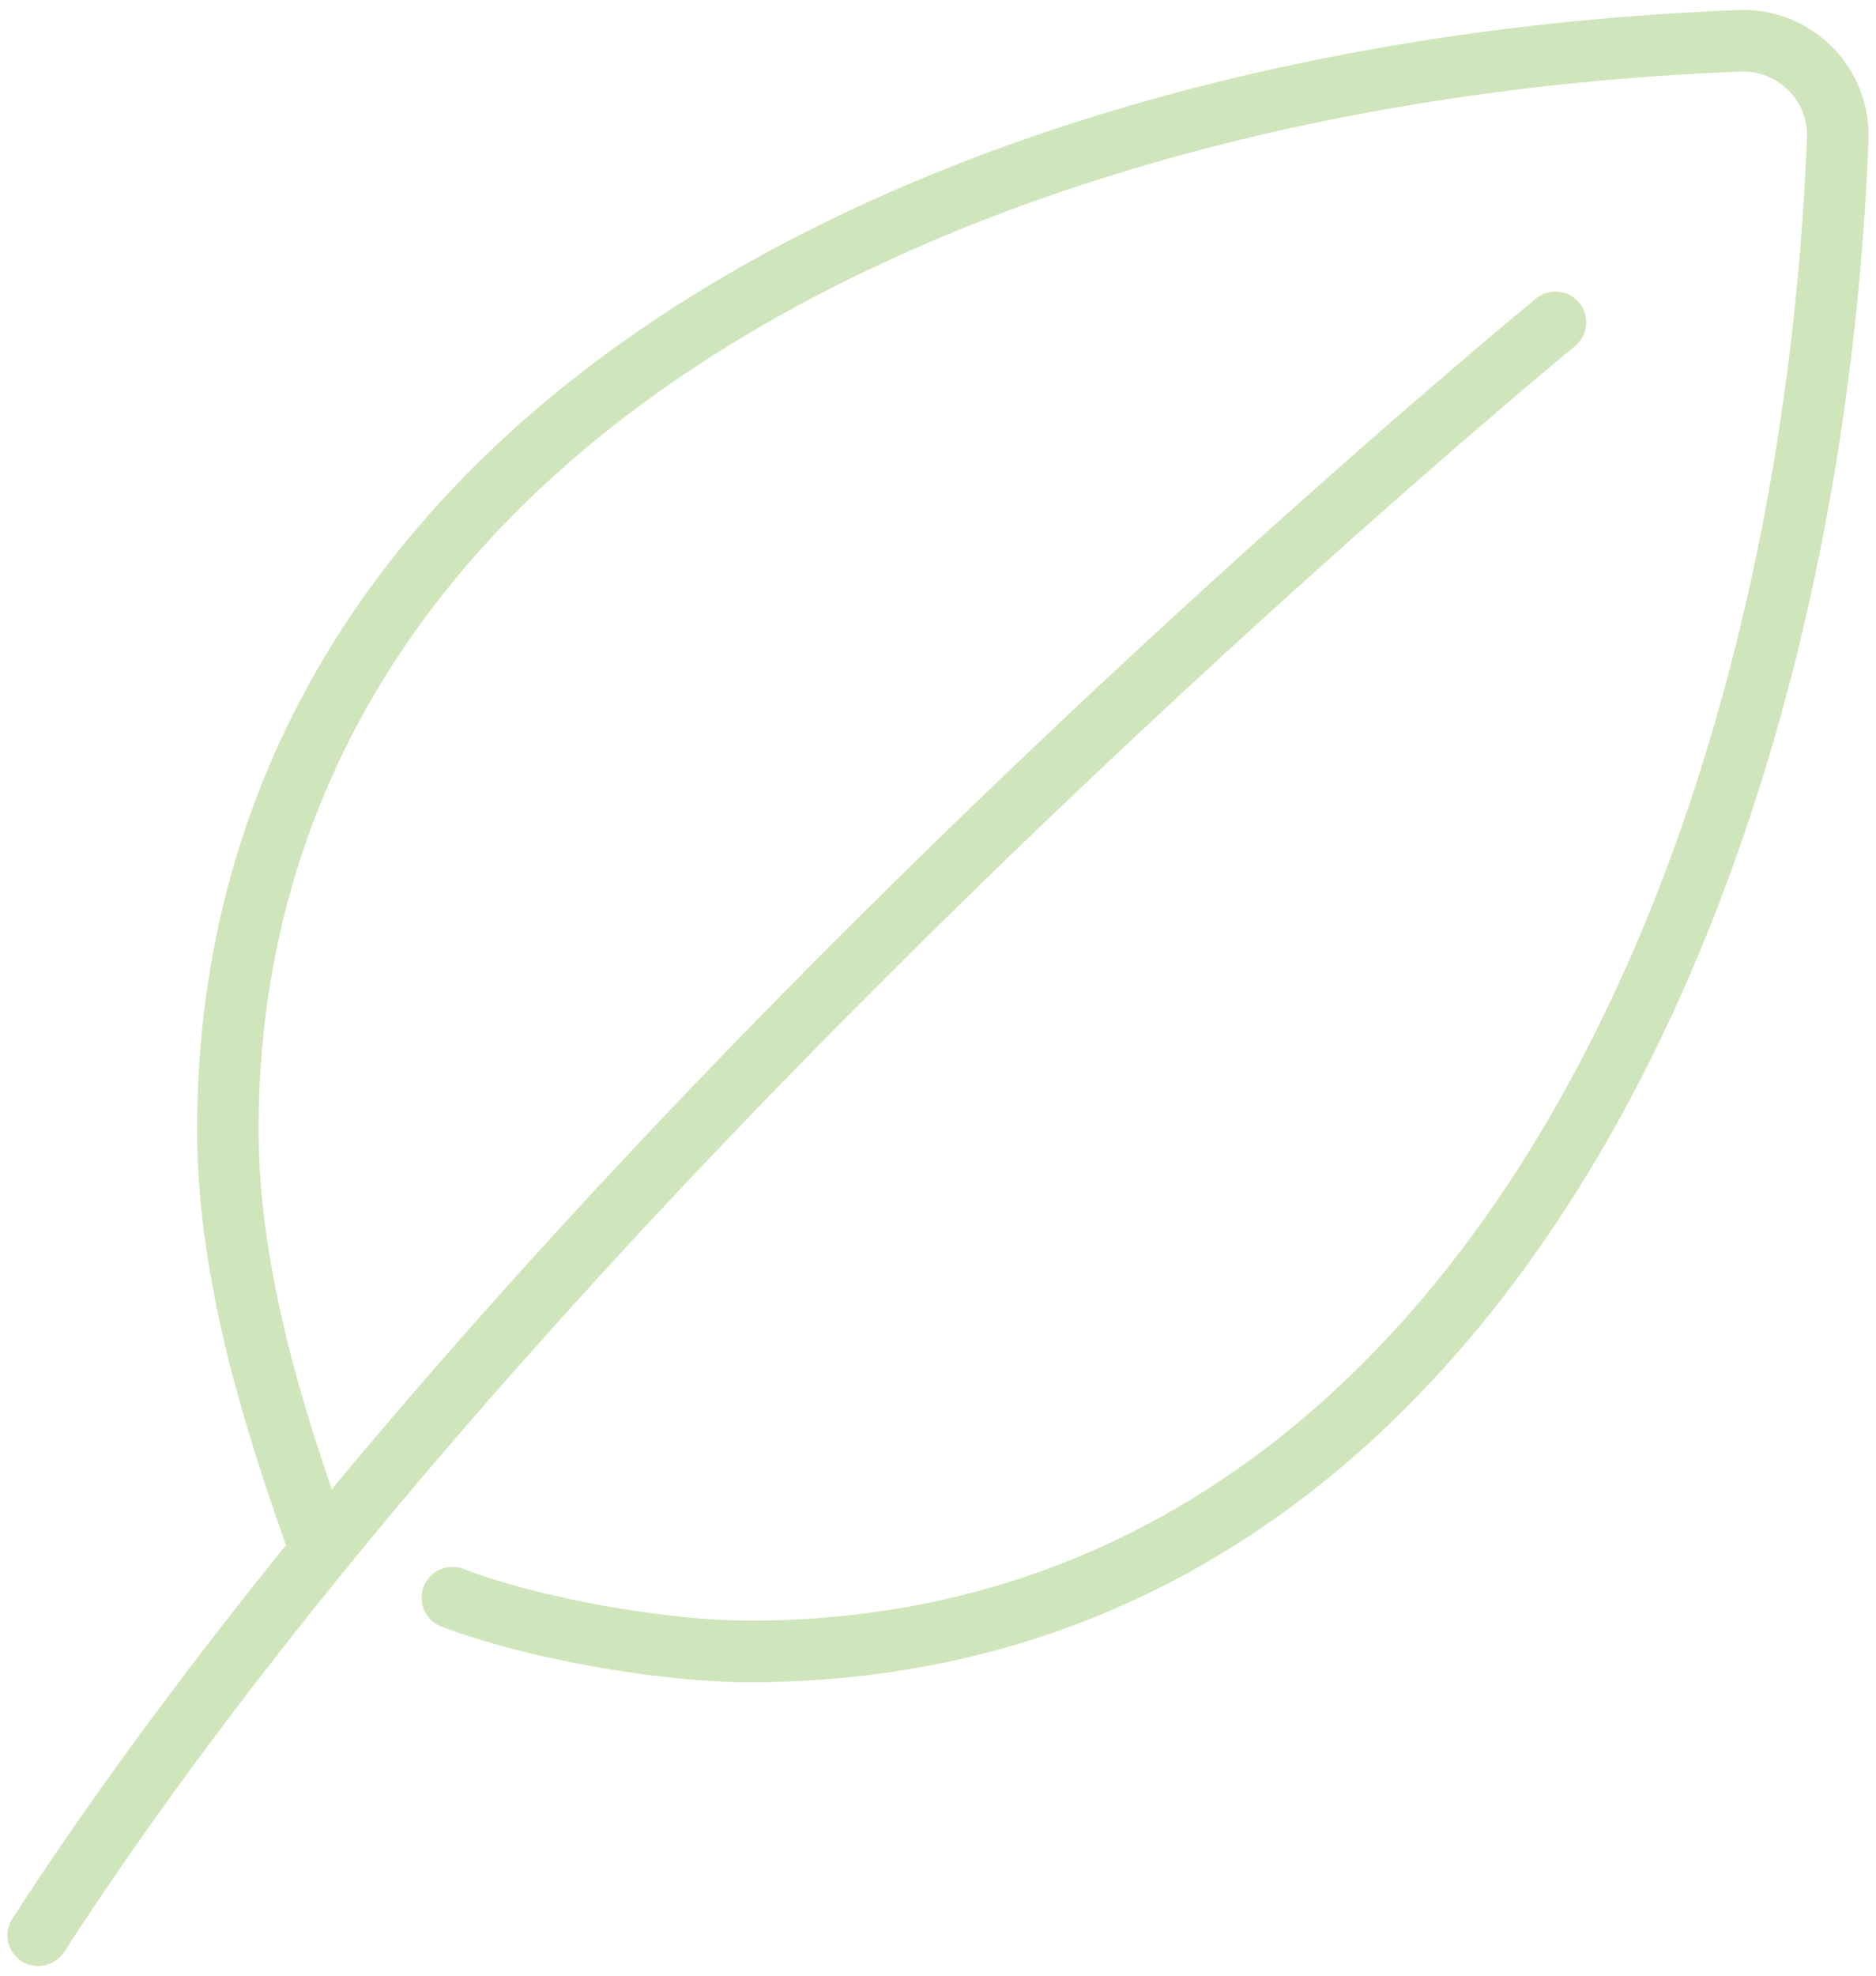 <svg xmlns="http://www.w3.org/2000/svg" width="75.999" height="80.001" viewBox="0 0 56.999 60.001"><path d="M22.77 49.216c-2.556 0-6.376-.688-8.694-1.569a.936.936 0 00-.661 1.752c2.539.961 6.561 1.687 9.355 1.687 22.219 0 33.084-23.521 34.001-46.832A3.81 3.81 0 0052.969.302c-.05 0-.1 0-.147.003-12.47.488-23.891 3.649-32.164 8.912-9.596 6.1-14.668 14.777-14.668 25.09 0 4.396 1.357 8.827 2.686 12.579l.015.044-.029.032C5.456 50.929 2.668 54.728.379 58.263a.936.936 0 00.276 1.296.944.944 0 001.293-.279C17.187 35.747 47.547 10.764 47.85 10.514a.936.936 0 00.132-1.316.909.909 0 00-.629-.335.908.908 0 00-.688.206c-.076.062-7.801 6.408-17.306 15.588-7.307 7.055-13.763 13.939-19.187 20.462l-.094.115-.044-.138c-1.014-2.982-2.177-6.905-2.177-10.789 0-9.64 4.775-17.774 13.804-23.512 7.998-5.086 19.09-8.148 31.23-8.621a1.95 1.95 0 011.446.567c.385.385.585.896.564 1.437-.879 22.419-11.157 45.04-32.132 45.04" fill="#cfe5bb"/></svg>